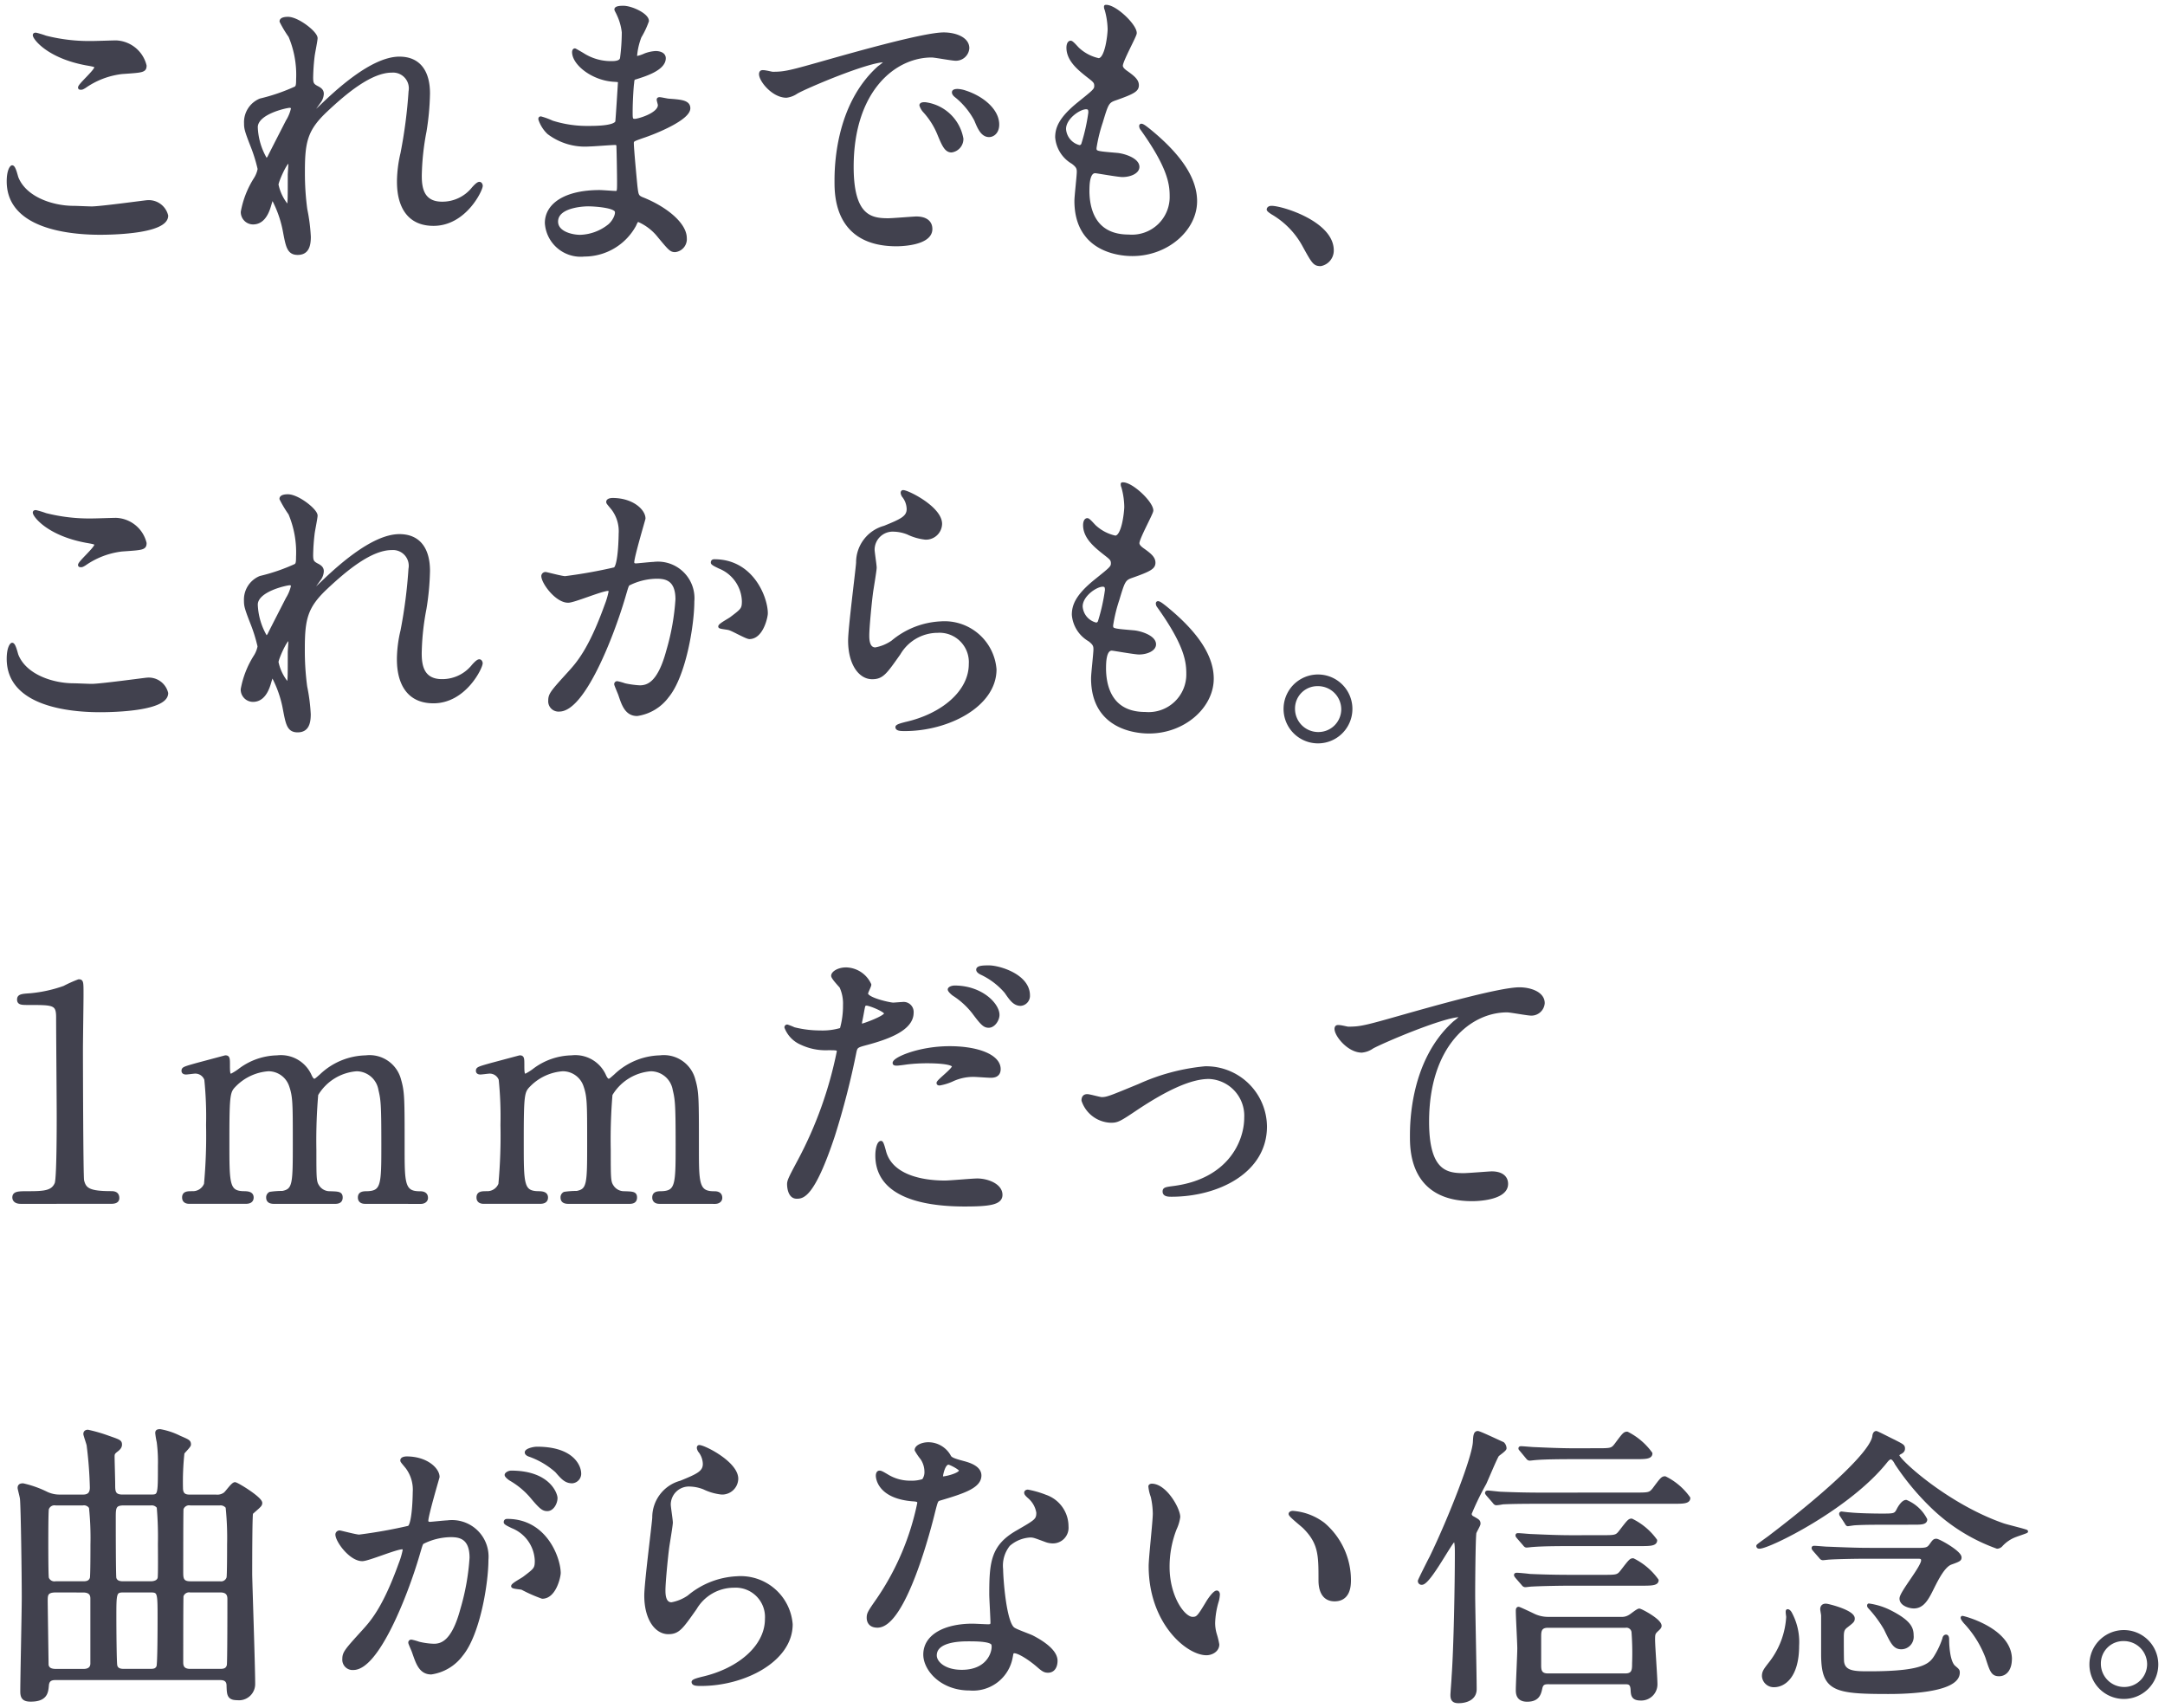 <svg id="レイヤー_1" data-name="レイヤー 1" xmlns="http://www.w3.org/2000/svg" viewBox="0 0 161 127" width="161" height="127">
  <defs>
    <style>
      .cls-1 {
        fill: #41414e;
        stroke: #41414e;
        stroke-linecap: round;
        stroke-linejoin: round;
        stroke-width: 0.236px;
      }
    </style>
  </defs>
  <title>ttl_management_sp</title>
  <g>
    <path class="cls-1" d="M6.822,15.466c.66,0,4.005-.462,4.115-.462a1.365,1.365,0,0,1,1.452,1.034c0,1.188-3.741,1.3-4.951,1.3-2.178,0-6.821-.4-6.821-3.851,0-.835.242-1.078.286-1.078.154,0,.308.7.352.814.617,1.541,2.663,2.2,4.225,2.2C5.634,15.422,6.6,15.466,6.822,15.466Zm.066-12.3c.264,0,1.5-.044,1.738-.044a2.312,2.312,0,0,1,2.157,1.76c0,.4-.2.4-1.716.506A6.054,6.054,0,0,0,6.294,6.444c-.22.132-.22.11-.308.11-.022,0-.066,0-.066-.044,0-.2,1.21-1.232,1.21-1.5,0-.132-.066-.154-.7-.264-2.86-.528-3.873-1.914-3.873-2.134,0-.066.067-.066.111-.066a7,7,0,0,1,.726.22A13.188,13.188,0,0,0,6.888,3.166Z"/>
    <path class="cls-1" d="M23.5,2.836c0,.176-.2,1.144-.22,1.342a15.355,15.355,0,0,0-.11,1.584c0,.462.066.573.462.77.2.111.33.221.33.441a1.063,1.063,0,0,1-.2.572c-.462.638-.528.726-.528.792A.058.058,0,0,0,23.3,8.4c.044,0,.11-.044.55-.462,1.144-1.1,3.806-3.609,5.853-3.609,1.5,0,2.156,1.056,2.156,2.619A19.454,19.454,0,0,1,31.6,9.767a18.952,18.952,0,0,0-.352,3.3c0,.858.132,2.047,1.628,2.047a2.937,2.937,0,0,0,2.311-1.1c.154-.176.352-.375.462-.375.088,0,.132.111.132.177,0,.308-1.211,2.86-3.543,2.86-2.6,0-2.6-2.618-2.6-3.213A9.365,9.365,0,0,1,29.9,11.4,36.533,36.533,0,0,0,30.5,6.8a1.29,1.29,0,0,0-1.364-1.518c-1.562,0-3.433,1.562-4.885,2.927-1.474,1.386-1.694,2.288-1.694,4.51a20.114,20.114,0,0,0,.176,2.839,13.436,13.436,0,0,1,.264,2.046c0,.726-.176,1.232-.858,1.232s-.77-.506-.99-1.672a8.422,8.422,0,0,0-.859-2.42c-.087,0-.109.066-.264.594-.2.66-.55,1.232-1.21,1.232a.8.8,0,0,1-.792-.814,6.866,6.866,0,0,1,.968-2.464,2.1,2.1,0,0,0,.286-.727,11.566,11.566,0,0,0-.506-1.65c-.484-1.232-.506-1.386-.506-1.76a1.774,1.774,0,0,1,1.1-1.716,14.092,14.092,0,0,0,2.619-.9c.132-.088.154-.241.154-.638a7.393,7.393,0,0,0-.572-3.212,8.552,8.552,0,0,1-.66-1.1c0-.2.352-.22.5-.22C22.134,1.362,23.5,2.44,23.5,2.836ZM21.518,7.9c-.176,0-2.465.462-2.465,1.562a5.055,5.055,0,0,0,.726,2.421c.088,0,.2-.133.242-.221.044-.11,1.233-2.42,1.343-2.64a3.024,3.024,0,0,0,.4-.99A.237.237,0,0,0,21.518,7.9Zm0,5.105c0-.111.044-.727.044-.771,0-.066,0-.2-.11-.2-.22,0-.858,1.452-.858,1.7a3.6,3.6,0,0,0,.77,1.584C21.518,15.312,21.518,15.158,21.518,13Z"/>
    <path class="cls-1" d="M45.961,1.032c-.022-.067-.154-.286-.154-.33,0-.155.418-.155.55-.155.594,0,1.782.551,1.782,1.013a6.321,6.321,0,0,1-.55,1.166,5.14,5.14,0,0,0-.33,1.43c0,.044,0,.132.088.132a2.568,2.568,0,0,0,.616-.2,2.631,2.631,0,0,1,.792-.176c.22,0,.638.066.638.418,0,.814-1.5,1.255-2.112,1.452-.176.044-.22.066-.242.4-.022.067-.11,1.233-.11,2.135,0,.506,0,.638.286.638.242,0,1.826-.44,1.826-1.144,0-.066-.088-.33-.088-.4s.066-.066.11-.066c.11,0,.572.11.682.11.9.066,1.474.11,1.474.594,0,.77-2.442,1.782-3.454,2.112-.682.242-.748.264-.748.484,0,.418.242,2.948.264,3.169.088.726.088.814.55.99,1.716.7,3.125,1.87,3.125,2.9a.852.852,0,0,1-.749.924c-.308,0-.4-.11-1.188-1.056a3.928,3.928,0,0,0-1.54-1.188c-.132,0-.176.11-.286.352a4.262,4.262,0,0,1-3.741,2.222,2.551,2.551,0,0,1-2.816-2.376c0-1.32,1.342-2.333,3.96-2.333.2,0,1.013.066,1.167.066.242,0,.242-.066.242-.814,0-.44-.022-1.914-.044-2.508,0-.2,0-.33-.22-.33-.308,0-1.628.11-1.915.11a4.487,4.487,0,0,1-3.036-.9,2.472,2.472,0,0,1-.638-1.012c0-.044,0-.088.066-.088a5.421,5.421,0,0,1,.836.308,8.562,8.562,0,0,0,2.663.4c.527,0,2,0,2.156-.418.022-.066.2-2.949.2-2.971,0-.109-.11-.109-.462-.131C44.046,5.85,42.66,4.728,42.66,3.87c0-.044.022-.154.088-.154.022,0,.55.308.617.352a3.883,3.883,0,0,0,2.134.594c.462,0,.682-.11.726-.33A15.137,15.137,0,0,0,46.357,2.4,4.182,4.182,0,0,0,45.961,1.032ZM43.739,15.224c-.045,0-2.355,0-2.355,1.254,0,.836,1.144,1.1,1.76,1.1a3.633,3.633,0,0,0,2.179-.814c.4-.352.594-.88.506-1.078C45.675,15.312,44.135,15.224,43.739,15.224Z"/>
    <path class="cls-1" d="M57.466,5.454c.924,0,1.254-.088,4.269-.946,1.958-.55,7-1.98,8.449-1.98.792,0,1.782.308,1.782,1.056a.879.879,0,0,1-.9.814c-.286,0-1.54-.242-1.782-.242-2.794,0-5.919,2.575-5.919,8.251,0,3.7,1.386,3.939,2.684,3.939.33,0,1.893-.132,2.091-.132.682,0,1.078.286,1.078.814,0,1.166-2.42,1.166-2.552,1.166-4.489,0-4.489-3.674-4.489-4.709,0-.968.022-5.632,3.19-8.471a4.3,4.3,0,0,0,.55-.462c0-.044-.088-.044-.132-.044-1.276,0-5.83,1.936-6.557,2.354a1.67,1.67,0,0,1-.748.287c-1.1,0-2.156-1.475-1.87-1.783C56.7,5.256,57.334,5.454,57.466,5.454Zm14.06,4.863a.892.892,0,0,1-.77.9c-.4,0-.594-.418-.946-1.276a5.758,5.758,0,0,0-1.1-1.716,1.193,1.193,0,0,1-.22-.4c0-.11.242-.132.44-.088A3.18,3.18,0,0,1,71.526,10.317Zm2.663-1.056c0,.572-.352.814-.638.814-.529,0-.77-.638-.991-1.166a5.689,5.689,0,0,0-1.452-1.76c-.11-.088-.2-.176-.2-.287,0-.131.242-.131.308-.131a2.032,2.032,0,0,1,.55.109C73.066,7.258,74.189,8.205,74.189,9.261Z"/>
    <path class="cls-1" d="M84.417,2.462c0,.2-1.034,2.046-1.034,2.42,0,.154.11.308.4.506.528.374.792.617.792.947,0,.352-.242.527-1.628,1.012-.594.2-.638.352-1.056,1.738A11.46,11.46,0,0,0,81.425,11c0,.352.088.352,1.628.484.528.044,1.562.374,1.562.924,0,.4-.594.639-1.144.639-.33,0-1.914-.287-2.024-.287-.55,0-.55,1.035-.55,1.518.022.991.286,3.279,3.036,3.279A2.922,2.922,0,0,0,87.1,14.564c0-.947-.2-2.2-2.179-4.973a.356.356,0,0,1-.088-.22c0-.2.484.22.55.264,2.531,2.046,3.521,3.785,3.521,5.325,0,2.09-2.112,3.961-4.687,3.961-.418,0-4.2,0-4.2-3.983,0-.352.176-1.849.176-2.157,0-.264-.044-.418-.418-.7a2.391,2.391,0,0,1-1.189-1.87c0-.66.242-1.386,1.629-2.508,1.144-.924,1.276-1.012,1.276-1.32,0-.287-.11-.374-.594-.749-.638-.506-1.474-1.166-1.474-2.09,0-.154.044-.4.2-.4.11,0,.484.462.572.528a3.258,3.258,0,0,0,1.5.77c.616,0,.792-1.958.792-2.266A5.777,5.777,0,0,0,82.261.7a.437.437,0,0,1-.044-.22C82.877.416,84.417,1.868,84.417,2.462ZM80.765,8.006c-.506,0-1.607.749-1.607,1.585a1.446,1.446,0,0,0,1.123,1.32.28.28,0,0,0,.242-.176,14.226,14.226,0,0,0,.528-2.354C81.051,8.205,81.051,8.006,80.765,8.006Z"/>
    <path class="cls-1" d="M98.21,19.669c-.462,0-.55-.155-1.276-1.475a6.219,6.219,0,0,0-2.31-2.354c-.066-.044-.308-.2-.308-.264s.066-.154.242-.154c.77,0,4.51,1.144,4.51,3.19A1.058,1.058,0,0,1,98.21,19.669Z"/>
    <path class="cls-1" d="M6.822,50.966c.66,0,4.005-.462,4.115-.462a1.365,1.365,0,0,1,1.452,1.034c0,1.188-3.741,1.3-4.951,1.3-2.178,0-6.821-.4-6.821-3.851,0-.835.242-1.078.286-1.078.154,0,.308.7.352.814.617,1.541,2.663,2.2,4.225,2.2C5.634,50.922,6.6,50.966,6.822,50.966Zm.066-12.3c.264,0,1.5-.044,1.738-.044a2.312,2.312,0,0,1,2.157,1.76c0,.4-.2.4-1.716.506a6.054,6.054,0,0,0-2.773,1.056c-.22.132-.22.11-.308.11-.022,0-.066,0-.066-.044,0-.2,1.21-1.232,1.21-1.5,0-.132-.066-.154-.7-.264-2.86-.528-3.873-1.914-3.873-2.134,0-.066.067-.066.111-.066a7,7,0,0,1,.726.22A13.188,13.188,0,0,0,6.888,38.666Z"/>
    <path class="cls-1" d="M23.5,38.336c0,.176-.2,1.144-.22,1.342a15.355,15.355,0,0,0-.11,1.584c0,.462.066.573.462.77.2.111.33.221.33.441a1.063,1.063,0,0,1-.2.572c-.462.638-.528.726-.528.792a.058.058,0,0,0,.066.066c.044,0,.11-.044.55-.462,1.144-1.1,3.806-3.609,5.853-3.609,1.5,0,2.156,1.056,2.156,2.619a19.454,19.454,0,0,1-.264,2.816,18.952,18.952,0,0,0-.352,3.3c0,.858.132,2.047,1.628,2.047a2.937,2.937,0,0,0,2.311-1.1c.154-.176.352-.375.462-.375.088,0,.132.111.132.177,0,.308-1.211,2.86-3.543,2.86-2.6,0-2.6-2.618-2.6-3.213A9.365,9.365,0,0,1,29.9,46.9a36.533,36.533,0,0,0,.594-4.6,1.29,1.29,0,0,0-1.364-1.518c-1.562,0-3.433,1.562-4.885,2.927-1.474,1.386-1.694,2.288-1.694,4.51a20.114,20.114,0,0,0,.176,2.839,13.436,13.436,0,0,1,.264,2.046c0,.726-.176,1.232-.858,1.232s-.77-.506-.99-1.672a8.422,8.422,0,0,0-.859-2.42c-.087,0-.109.066-.264.594-.2.66-.55,1.232-1.21,1.232a.8.8,0,0,1-.792-.814,6.866,6.866,0,0,1,.968-2.464,2.1,2.1,0,0,0,.286-.727,11.566,11.566,0,0,0-.506-1.65c-.484-1.232-.506-1.386-.506-1.76a1.774,1.774,0,0,1,1.1-1.716,14.092,14.092,0,0,0,2.619-.9c.132-.088.154-.241.154-.638a7.393,7.393,0,0,0-.572-3.212,8.552,8.552,0,0,1-.66-1.1c0-.2.352-.22.5-.22C22.134,36.862,23.5,37.94,23.5,38.336ZM21.518,43.4c-.176,0-2.465.462-2.465,1.562a5.055,5.055,0,0,0,.726,2.421c.088,0,.2-.133.242-.221.044-.11,1.233-2.42,1.343-2.64a3.024,3.024,0,0,0,.4-.99A.237.237,0,0,0,21.518,43.4Zm0,5.105c0-.111.044-.727.044-.771,0-.066,0-.2-.11-.2-.22,0-.858,1.452-.858,1.7a3.6,3.6,0,0,0,.77,1.584C21.518,50.812,21.518,50.658,21.518,48.5Z"/>
    <path class="cls-1" d="M40.372,42.825a.193.193,0,0,1,.2-.176c.066,0,1.21.308,1.452.308a36.777,36.777,0,0,0,3.7-.661c.374-.264.4-2.486.4-2.6a2.785,2.785,0,0,0-.55-1.87c-.33-.4-.375-.44-.375-.506,0-.154.265-.176.352-.176,1.475,0,2.333.836,2.333,1.408,0,.044-.836,2.838-.836,3.257,0,.131.088.2.242.2.11,0,1.122-.11,1.3-.11a2.6,2.6,0,0,1,2.926,2.817c0,1.738-.616,5.523-1.892,7.063a3.411,3.411,0,0,1-2.244,1.342c-.836,0-1.056-.814-1.3-1.518-.044-.11-.286-.682-.286-.726a.1.1,0,0,1,.11-.11,4.013,4.013,0,0,1,.55.154,6.972,6.972,0,0,0,1.122.154c.638,0,1.452-.308,2.09-2.685a17.491,17.491,0,0,0,.682-3.828c0-1.54-.88-1.65-1.518-1.65a4.782,4.782,0,0,0-2.112.528c-.088.11-.11.2-.33.946-.88,2.993-3.015,8.405-4.8,8.405a.647.647,0,0,1-.7-.7c0-.462.154-.638,1.474-2.09.594-.66,1.518-1.673,2.707-4.973a5.991,5.991,0,0,0,.307-1.034c0-.066-.022-.176-.153-.176-.484,0-2.531.88-2.971.88C41.384,44.7,40.372,43.309,40.372,42.825ZM55.73,47.4c-.22,0-1.232-.594-1.5-.66-.11-.044-.7-.088-.7-.154,0-.132.726-.506.858-.616.814-.616.9-.682.9-1.276a2.829,2.829,0,0,0-1.782-2.53c-.176-.089-.528-.243-.528-.33,0-.133.088-.133.154-.133,2.816,0,3.85,2.773,3.85,3.9C56.984,45.861,56.654,47.4,55.73,47.4Z"/>
    <path class="cls-1" d="M69.941,38.952a1.082,1.082,0,0,1-1.122,1.056,3.987,3.987,0,0,1-1.3-.374,3.011,3.011,0,0,0-1.034-.22,1.465,1.465,0,0,0-1.562,1.452c0,.2.153,1.144.153,1.343s-.22,1.5-.264,1.8c-.11.814-.286,2.684-.286,3.234,0,.33.023,1.012.573,1.012a3.236,3.236,0,0,0,1.276-.528,6.011,6.011,0,0,1,3.586-1.408,3.759,3.759,0,0,1,4.027,3.454c0,2.685-3.5,4.467-6.689,4.467-.286,0-.594,0-.594-.176,0-.11.484-.22.638-.264,2.75-.616,4.819-2.354,4.819-4.423a2.3,2.3,0,0,0-2.443-2.442,3.341,3.341,0,0,0-2.86,1.65c-1.012,1.431-1.254,1.8-2,1.8-.924,0-1.672-1.056-1.672-2.751,0-.924.528-4.972.594-5.786a2.705,2.705,0,0,1,2-2.641c1.233-.506,1.761-.726,1.761-1.364a1.62,1.62,0,0,0-.374-.99c-.044-.088-.11-.22-.044-.286C67.279,36.443,69.941,37.72,69.941,38.952Z"/>
    <path class="cls-1" d="M85.649,37.962c0,.2-1.034,2.046-1.034,2.42,0,.154.11.308.4.506.528.374.792.617.792.947,0,.352-.242.527-1.628,1.012-.594.2-.638.352-1.056,1.738a11.467,11.467,0,0,0-.463,1.914c0,.352.089.352,1.629.484.528.044,1.562.374,1.562.924,0,.4-.594.639-1.144.639-.33,0-1.914-.287-2.025-.287-.55,0-.55,1.035-.55,1.518.022.991.287,3.279,3.037,3.279a2.921,2.921,0,0,0,3.168-2.992c0-.947-.2-2.2-2.178-4.973a.356.356,0,0,1-.088-.22c0-.2.484.22.55.264,2.53,2.046,3.521,3.785,3.521,5.325,0,2.09-2.113,3.961-4.687,3.961-.418,0-4.2,0-4.2-3.983,0-.352.176-1.849.176-2.157,0-.264-.044-.418-.418-.7a2.392,2.392,0,0,1-1.188-1.87c0-.66.242-1.386,1.628-2.508,1.145-.924,1.276-1.012,1.276-1.32,0-.287-.109-.374-.594-.749-.638-.506-1.474-1.166-1.474-2.09,0-.154.044-.4.2-.4.11,0,.484.462.572.528a3.256,3.256,0,0,0,1.5.77c.616,0,.792-1.958.792-2.266a5.777,5.777,0,0,0-.22-1.474.437.437,0,0,1-.044-.22C84.109,35.916,85.649,37.368,85.649,37.962ZM82,43.506c-.506,0-1.606.749-1.606,1.585a1.445,1.445,0,0,0,1.122,1.32.28.28,0,0,0,.242-.176,14.226,14.226,0,0,0,.528-2.354C82.282,43.705,82.282,43.506,82,43.506Z"/>
    <path class="cls-1" d="M100.454,52.726A2.442,2.442,0,1,1,95.57,52.7a2.442,2.442,0,0,1,4.884.022ZM96.186,52.7a1.845,1.845,0,0,0,1.848,1.848,1.816,1.816,0,0,0,1.826-1.8A1.845,1.845,0,0,0,97.99,50.9,1.78,1.78,0,0,0,96.186,52.7Z"/>
    <path class="cls-1" d="M1.541,89.392c-.484,0-.506-.286-.506-.352,0-.352.33-.352,1.122-.352,1.188,0,1.76-.066,2.024-.682.154-.374.154-4.247.154-5.017,0-1.056-.044-6.183-.044-7.349,0-1.034-.308-1.034-2.156-1.034-.528,0-.748,0-.748-.286s.22-.308.9-.352a10.3,10.3,0,0,0,2.486-.55,9.415,9.415,0,0,1,1.079-.484c.241,0,.241.066.241,1.056,0,.594-.043,3.432-.043,4.093,0,1.012.021,9.461.087,9.7.154.638.463.9,2.091.9.2,0,.528,0,.528.4,0,.308-.352.308-.55.308Z"/>
    <path class="cls-1" d="M27.151,89.392c-.4,0-.419-.264-.419-.352,0-.33.265-.352.6-.352,1.144-.044,1.144-.638,1.144-3.608,0-3.037-.044-3.323-.22-4.071a1.777,1.777,0,0,0-1.739-1.474,3.782,3.782,0,0,0-2.97,1.848A40.171,40.171,0,0,0,23.41,85.5c0,2.134,0,2.376.22,2.706a1.051,1.051,0,0,0,.9.484c.638.022.836.022.836.352,0,.352-.308.352-.506.352H20.44c-.2,0-.529,0-.529-.352a.328.328,0,0,1,.177-.308,6.085,6.085,0,0,1,.924-.066c.88-.176.88-.638.88-3.7,0-2.948,0-3.454-.286-4.268a1.745,1.745,0,0,0-1.65-1.166,3.894,3.894,0,0,0-2.443,1.1c-.528.528-.572.572-.572,4.334,0,3.059,0,3.675,1.144,3.719.33,0,.66.022.66.352s-.308.352-.484.352H14.1c-.11,0-.44,0-.44-.352s.286-.352.66-.352a1.014,1.014,0,0,0,.968-.638,39.36,39.36,0,0,0,.154-4.4,27.076,27.076,0,0,0-.132-3.389.833.833,0,0,0-.814-.55c-.088,0-.55.066-.66.066-.044,0-.22,0-.22-.154,0-.176.066-.2,1.078-.484.506-.133,1.892-.507,2.068-.551.22,0,.22.111.22.639,0,.572.022.726.22.726a3.988,3.988,0,0,0,.66-.418,4.762,4.762,0,0,1,2.75-.947,2.375,2.375,0,0,1,2.465,1.431c.044.088.154.308.286.308.11,0,.154-.044.506-.352A4.969,4.969,0,0,1,27.2,78.588a2.3,2.3,0,0,1,2.508,1.7c.264.924.264,1.342.264,5.038,0,2.641,0,3.367,1.232,3.367.154,0,.506,0,.506.374,0,.22-.2.33-.418.33Z"/>
    <path class="cls-1" d="M49.041,89.392c-.4,0-.419-.264-.419-.352,0-.33.264-.352.595-.352,1.144-.044,1.144-.638,1.144-3.608,0-3.037-.044-3.323-.22-4.071A1.778,1.778,0,0,0,48.4,79.535a3.782,3.782,0,0,0-2.97,1.848A40.171,40.171,0,0,0,45.3,85.5c0,2.134,0,2.376.22,2.706a1.051,1.051,0,0,0,.9.484c.638.022.836.022.836.352,0,.352-.308.352-.506.352H42.329c-.2,0-.527,0-.527-.352a.326.326,0,0,1,.175-.308,6.1,6.1,0,0,1,.925-.066c.88-.176.88-.638.88-3.7,0-2.948,0-3.454-.286-4.268a1.745,1.745,0,0,0-1.651-1.166,3.894,3.894,0,0,0-2.442,1.1c-.528.528-.572.572-.572,4.334,0,3.059,0,3.675,1.144,3.719.33,0,.66.022.66.352s-.308.352-.484.352H35.992c-.109,0-.44,0-.44-.352s.287-.352.661-.352a1.014,1.014,0,0,0,.968-.638,39.36,39.36,0,0,0,.154-4.4,27.076,27.076,0,0,0-.132-3.389.833.833,0,0,0-.814-.55c-.088,0-.55.066-.66.066-.044,0-.22,0-.22-.154,0-.176.065-.2,1.078-.484.506-.133,1.892-.507,2.068-.551.22,0,.22.111.22.639,0,.572.022.726.22.726a3.988,3.988,0,0,0,.66-.418,4.76,4.76,0,0,1,2.751-.947,2.374,2.374,0,0,1,2.464,1.431c.044.088.154.308.286.308.11,0,.154-.044.506-.352a4.968,4.968,0,0,1,3.322-1.387,2.3,2.3,0,0,1,2.509,1.7c.264.924.264,1.342.264,5.038,0,2.641,0,3.367,1.232,3.367.154,0,.506,0,.506.374,0,.22-.2.33-.418.33Z"/>
    <path class="cls-1" d="M59.445,86.29a29.637,29.637,0,0,0,2.9-8.1c0-.219-.088-.219-.792-.219a4.218,4.218,0,0,1-1.958-.4,2.115,2.115,0,0,1-1.144-1.188.092.092,0,0,1,.088-.088,4.807,4.807,0,0,1,.506.2,8.035,8.035,0,0,0,1.958.242,4.843,4.843,0,0,0,1.562-.2,6.376,6.376,0,0,0,.243-1.805,3.024,3.024,0,0,0-.265-1.364c-.088-.11-.616-.66-.616-.814,0-.22.418-.506.99-.506a1.985,1.985,0,0,1,1.761,1.166c0,.11-.242.55-.242.66,0,.418,1.76.792,1.98.792.088,0,.572-.044.682-.044a.629.629,0,0,1,.726.682c0,1.233-1.87,1.87-3.322,2.266-.748.2-.836.22-.924.616a59.047,59.047,0,0,1-1.607,6.25c-1.518,4.576-2.31,4.576-2.728,4.576-.528,0-.594-.726-.594-.968C58.653,87.786,58.763,87.566,59.445,86.29Zm4.643-10.056c.11,0,1.782-.594,1.782-.88,0-.22-1.188-.7-1.43-.7-.132,0-.2.044-.242.264-.088.44-.088.506-.2,1.034C63.978,76.1,63.956,76.234,64.088,76.234Zm1.672,9.33c.462,1.914,2.838,2.332,4.511,2.332.374,0,2.046-.154,2.4-.154.748,0,1.76.374,1.76,1.1,0,.616-.814.748-2.684.748-3.565,0-6.535-.9-6.535-3.674,0-.506.132-.969.308-.969C65.606,84.947,65.738,85.5,65.76,85.564Zm4.863-7.658c2.09,0,3.674.617,3.674,1.585,0,.528-.462.528-.638.528-.2,0-1.056-.066-1.232-.066a3.7,3.7,0,0,0-1.628.352,3.848,3.848,0,0,1-.924.286c-.044,0-.111,0-.111-.066,0-.154,1.145-.99,1.145-1.232,0-.33-1.563-.352-1.893-.352a12.981,12.981,0,0,0-1.584.088c-.132.022-.638.088-.726.088-.066,0-.176,0-.2-.044C66.354,78.787,68.268,77.906,70.623,77.906Zm3.586-2.442c0,.352-.308.836-.682.836-.308,0-.484-.154-1.122-1.012a5.894,5.894,0,0,0-1.5-1.364c-.088-.066-.308-.264-.308-.352s.2-.176.4-.176C72.955,73.4,74.209,74.672,74.209,75.464Zm2.266-1.452a.629.629,0,0,1-.572.66c-.484,0-.748-.418-1.1-.924a5.443,5.443,0,0,0-1.826-1.386c-.22-.11-.264-.2-.264-.264,0-.2.506-.2.836-.2C74.3,71.9,76.475,72.538,76.475,74.012Z"/>
    <path class="cls-1" d="M80.543,81.823c0-.264.132-.352.308-.352s.924.22,1.078.22c.418,0,.66-.11,2.8-.99a15.273,15.273,0,0,1,4.884-1.3A4.4,4.4,0,0,1,94.1,83.759c0,3.389-3.587,5.105-6.975,5.105-.22,0-.55,0-.55-.264,0-.2.088-.22.77-.308,4.027-.55,5.3-3.345,5.3-5.193a2.856,2.856,0,0,0-2.75-2.992c-1.387,0-3.213.88-5.369,2.31-1.276.858-1.431.946-1.914.946A2.259,2.259,0,0,1,80.543,81.823Z"/>
    <path class="cls-1" d="M100.255,76.454c.946,0,1.276-.088,4.291-.946,1.958-.55,6.975-1.98,8.449-1.98.77,0,1.76.308,1.76,1.056a.874.874,0,0,1-.88.814c-.286,0-1.54-.242-1.8-.242-2.794,0-5.919,2.575-5.919,8.251,0,3.7,1.386,3.939,2.685,3.939.33,0,1.914-.132,2.09-.132.682,0,1.1.286,1.1.814,0,1.166-2.42,1.166-2.552,1.166-4.511,0-4.511-3.674-4.511-4.709,0-.968.022-5.632,3.213-8.471a4.006,4.006,0,0,0,.528-.462c0-.044-.089-.044-.132-.044-1.255,0-5.831,1.958-6.535,2.354a1.587,1.587,0,0,1-.77.287c-1.1,0-2.135-1.475-1.871-1.783C99.485,76.256,100.145,76.454,100.255,76.454Z"/>
    <path class="cls-1" d="M4.2,124.8c-.264,0-.638,0-.682.506s-.088,1.1-1.232,1.1c-.506,0-.66-.176-.66-.638,0-1.012.11-5.918.11-7.018,0-1.651-.066-6.58-.132-7.284,0-.132-.176-.748-.176-.836,0-.176.11-.22.286-.22a7.745,7.745,0,0,1,1.738.616,2.274,2.274,0,0,0,1.013.22H6.184c.462,0,.616-.264.616-.638a30.278,30.278,0,0,0-.242-3.169c-.022-.109-.242-.748-.242-.813,0-.176.132-.2.22-.2a11.523,11.523,0,0,1,1.518.44c.814.286.9.308.9.549,0,.133-.066.265-.308.441-.22.176-.242.242-.242.462,0,.286.044,1.738.044,2.068,0,.484,0,.858.66.858H11.2c.661,0,.661-.044.661-2.266a11.573,11.573,0,0,0-.088-1.76,5.712,5.712,0,0,1-.11-.66c0-.11.022-.177.242-.177a5.262,5.262,0,0,1,1.452.485c.66.286.726.308.726.549,0,.111-.418.507-.484.617a19.984,19.984,0,0,0-.11,2.6c0,.616.4.616.682.616h1.892a.948.948,0,0,0,.66-.176c.132-.088.572-.748.748-.748.154,0,1.915,1.078,1.915,1.43,0,.132-.088.2-.22.331-.044.043-.462.4-.462.418-.067.109-.067,4-.067,4.532,0,.484.221,6.843.221,8.141a1.088,1.088,0,0,1-1.211,1.122c-.66,0-.66-.308-.682-.968,0-.528-.44-.528-.638-.528Zm-.044-6.513c-.726,0-.726.308-.726.77,0,.2.066,4.709.066,4.753.066.308.308.4.682.4h2c.154,0,.66,0,.66-.528v-4.819c0-.242-.066-.572-.66-.572Zm0-6.469a.56.56,0,0,0-.638.374c-.044.154-.044,2.135-.044,2.531,0,.308,0,2.442.044,2.618a.565.565,0,0,0,.616.352H6.162c.2,0,.528,0,.638-.352.044-.154.044-2.178.044-2.486a21.905,21.905,0,0,0-.11-2.772.574.574,0,0,0-.594-.265Zm5.017,0c-.682,0-.682.33-.682,1.035,0,.33,0,4.29.044,4.488.066.242.264.352.616.352H11.2c.287,0,.573-.088.639-.352.044-.154.022-2.222.022-2.574a25.4,25.4,0,0,0-.088-2.706.6.6,0,0,0-.573-.243Zm0,6.469c-.638,0-.638.176-.638,1.959,0,.99.022,3.366.066,3.586s.2.374.594.374h1.98c.353,0,.463-.066.572-.264.089-.154.089-3.169.089-3.63,0-1.893,0-2.025-.639-2.025Zm4.995-6.469a.56.56,0,0,0-.638.374c-.022.132-.022,4.049-.022,4.687,0,.44,0,.814.638.814h2.2a.548.548,0,0,0,.616-.374c.044-.132.044-2.156.044-2.464a22.265,22.265,0,0,0-.11-2.794.611.611,0,0,0-.572-.243Zm-.022,6.469a.559.559,0,0,0-.616.374c-.022.089-.022,4.225-.022,4.907,0,.22,0,.638.638.638h2.222c.286,0,.528-.044.616-.374.044-.132.044-4.4.044-4.907,0-.2,0-.638-.638-.638Z"/>
    <path class="cls-1" d="M25.059,114.088a.194.194,0,0,1,.2-.175c.066,0,1.211.308,1.452.308a36.818,36.818,0,0,0,3.7-.66c.374-.265.4-2.487.4-2.6a2.785,2.785,0,0,0-.55-1.87c-.33-.4-.374-.44-.374-.506,0-.154.264-.176.352-.176,1.474,0,2.332.836,2.332,1.408,0,.022-.836,2.838-.836,3.256,0,.133.088.2.242.2.11,0,1.122-.11,1.3-.11a2.6,2.6,0,0,1,2.927,2.816c0,1.738-.616,5.523-1.892,7.063a3.416,3.416,0,0,1-2.245,1.342c-.814,0-1.034-.77-1.3-1.518-.044-.154-.286-.66-.286-.726a.1.1,0,0,1,.11-.11,4.013,4.013,0,0,1,.55.154,5.475,5.475,0,0,0,1.122.154c.638,0,1.453-.308,2.09-2.685a17.43,17.43,0,0,0,.683-3.828c0-1.54-.881-1.65-1.518-1.65a4.77,4.77,0,0,0-2.113.528c-.088.11-.11.2-.33.946-.88,2.992-3.014,8.405-4.8,8.405a.647.647,0,0,1-.7-.7c0-.462.154-.638,1.475-2.09.594-.66,1.518-1.673,2.706-4.973a5.914,5.914,0,0,0,.308-1.034c0-.066-.022-.176-.154-.176-.484,0-2.53.88-2.971.88C26.071,115.959,25.059,114.573,25.059,114.088Zm15.27,4.666a11.089,11.089,0,0,1-1.5-.661c-.154-.044-.7-.066-.7-.154,0-.132.726-.506.858-.616.814-.616.9-.682.9-1.276a2.829,2.829,0,0,0-1.782-2.53c-.176-.089-.528-.242-.528-.33,0-.133.088-.133.154-.133,2.817,0,3.829,2.773,3.85,3.895C41.583,117.213,41.254,118.754,40.329,118.754Zm1.013-7.372c0,.374-.265.858-.639.858-.307,0-.484-.131-1.166-.946a5.946,5.946,0,0,0-1.562-1.3c-.11-.066-.33-.242-.33-.33,0-.066.176-.2.374-.2C40.835,109.468,41.342,111.118,41.342,111.382Zm1.76-1.848a.6.6,0,0,1-.55.638c-.484,0-.726-.286-1.167-.792a6.064,6.064,0,0,0-1.958-1.166c-.22-.066-.286-.154-.286-.22,0-.176.528-.308.792-.308C42.662,107.686,43.1,109.116,43.1,109.534Z"/>
    <path class="cls-1" d="M54.783,109.952a1.082,1.082,0,0,1-1.122,1.056,3.987,3.987,0,0,1-1.3-.374,3.021,3.021,0,0,0-1.035-.22,1.465,1.465,0,0,0-1.562,1.452c0,.2.154,1.144.154,1.343s-.22,1.5-.264,1.8c-.11.814-.286,2.684-.286,3.234,0,.33.022,1.012.572,1.012a3.241,3.241,0,0,0,1.277-.528,6.011,6.011,0,0,1,3.586-1.408,3.76,3.76,0,0,1,4.027,3.454c0,2.685-3.5,4.467-6.689,4.467-.286,0-.594,0-.594-.176,0-.11.483-.22.638-.264,2.75-.616,4.818-2.354,4.818-4.423a2.3,2.3,0,0,0-2.442-2.442,3.341,3.341,0,0,0-2.86,1.65c-1.013,1.431-1.255,1.805-2,1.805-.924,0-1.672-1.056-1.672-2.751,0-.924.528-4.972.594-5.786a2.705,2.705,0,0,1,2-2.641c1.233-.506,1.761-.726,1.761-1.364a1.615,1.615,0,0,0-.375-.99c-.043-.088-.109-.22-.043-.286C52.121,107.443,54.783,108.72,54.783,109.952Z"/>
    <path class="cls-1" d="M68.863,109.4a1.8,1.8,0,0,0-.308-.968,4.366,4.366,0,0,1-.418-.616c0-.264.462-.462.9-.462a1.789,1.789,0,0,1,1.584.968c.11.154.33.242.99.418.418.11,1.254.352,1.254.968,0,.836-1.232,1.232-3.014,1.76-.2.066-.22.132-.418.9-.264,1.1-2.156,8.538-4.181,8.538-.594,0-.682-.4-.682-.616,0-.309.066-.418.726-1.365a19.677,19.677,0,0,0,3.037-7.173c0-.2-.154-.22-.484-.242-2.6-.22-2.6-1.76-2.6-1.782,0-.088.022-.264.154-.264.088,0,.154.022.594.286a3.264,3.264,0,0,0,1.7.462,2.741,2.741,0,0,0,.968-.132A1.042,1.042,0,0,0,68.863,109.4ZM75.2,123.176a2.88,2.88,0,0,1-3.1,2.4c-2.09,0-3.322-1.452-3.322-2.552,0-1.43,1.562-2.179,3.542-2.179.176,0,.99.045,1.144.045.2,0,.309-.022.309-.242,0-.33-.089-1.805-.089-2.113,0-2.42.132-3.586,1.981-4.642,1.364-.793,1.518-.859,1.518-1.43a1.931,1.931,0,0,0-.616-1.123c-.2-.176-.286-.264-.286-.352,0-.066.066-.11.154-.11a7.006,7.006,0,0,1,1.3.374,2.362,2.362,0,0,1,1.606,2.245,1.045,1.045,0,0,1-1.034,1.144,1.521,1.521,0,0,1-.506-.088c-.836-.308-.924-.352-1.188-.352a2.628,2.628,0,0,0-1.606.66,2.48,2.48,0,0,0-.528,1.826c0,.55.22,3.961.88,4.423.2.154,1.232.506,1.43.616.462.242,1.738.946,1.738,1.76,0,.374-.154.77-.594.77-.22,0-.352-.066-.682-.352-.594-.528-1.606-1.21-1.914-1.078C75.244,122.868,75.244,122.956,75.2,123.176Zm-3.169-1.254c-.506,0-2.486,0-2.486,1.166,0,.528.66,1.188,1.98,1.188,2.134,0,2.443-1.672,2.31-2.024C73.726,121.922,72.537,121.922,72.031,121.922Zm-.594-12.586c0-.154-.77-.55-.9-.55-.374,0-.528.9-.528.968a.236.236,0,0,0,.044.132C70.117,109.952,71.437,109.666,71.437,109.336Z"/>
    <path class="cls-1" d="M87.651,112.791a3.017,3.017,0,0,1-.265.88,7.77,7.77,0,0,0-.528,2.838c0,2.222,1.145,3.829,1.827,3.829.374,0,.462-.11,1.122-1.21.132-.221.506-.748.682-.748.066,0,.11.087.11.175a2.639,2.639,0,0,1-.066.44,6.178,6.178,0,0,0-.286,1.673,2.956,2.956,0,0,0,.132.879,5.564,5.564,0,0,1,.176.727c0,.44-.462.682-.836.682-1.408,0-4.181-2.31-4.181-6.513,0-.616.308-3.322.308-3.895a6.121,6.121,0,0,0-.154-1.276,2.972,2.972,0,0,1-.176-.748c0-.066.088-.088.132-.088C86.66,110.436,87.651,112.2,87.651,112.791Zm10.737.505a5.479,5.479,0,0,1,1.958,4.2c0,.418-.044,1.452-1.1,1.452-1.078,0-1.078-1.188-1.078-1.474,0-1.826,0-2.75-1.166-3.916-.176-.177-1.056-.859-1.056-.991,0-.065.088-.109.2-.109A4.276,4.276,0,0,1,98.388,113.3Z"/>
    <path class="cls-1" d="M108.154,114.506c-.22,0-1.87,3.213-2.42,3.213a.159.159,0,0,1-.176-.176c0-.044.726-1.5.858-1.738,1.43-2.948,3.212-7.525,3.235-8.625.022-.419.044-.66.242-.66.132,0,1.232.527,1.87.814a.527.527,0,0,1,.154.352c0,.11-.462.418-.55.506-.154.22-.792,1.76-.946,2.09a20.953,20.953,0,0,0-1.1,2.266.339.339,0,0,0,.22.309c.374.219.439.241.439.439,0,.11-.285.573-.307.683-.067.44-.089,3.718-.089,4.576,0,.991.111,5.919.111,7.041,0,.7-.661.925-1.233.925-.352,0-.484-.133-.484-.485,0-.132.088-1.21.088-1.364.154-2.09.242-6.777.242-9.2C108.308,115.167,108.308,114.506,108.154,114.506Zm13.422-3.41c1.012,0,1.122,0,1.408-.352.572-.77.639-.858.837-.858a4.7,4.7,0,0,1,1.76,1.5c0,.308-.44.308-1.166.308h-9.9c-.506,0-2,0-2.772.044a3.886,3.886,0,0,1-.462.066c-.088,0-.132-.066-.2-.154l-.44-.506c-.066-.088-.088-.11-.088-.132,0-.044.022-.066.088-.066.154,0,.836.088.968.088,1.012.044,1.98.066,3.014.066Zm-2.376,6.117c1.012,0,1.122,0,1.408-.374.594-.77.66-.858.836-.858a4.83,4.83,0,0,1,1.783,1.518c0,.286-.463.286-1.189.286h-5.369c-.506,0-2,.022-2.772.066-.088,0-.4.044-.462.044-.088,0-.132-.044-.2-.132l-.44-.506c-.066-.088-.088-.11-.088-.154,0-.022.022-.044.088-.044.154,0,.836.066.968.088,1.012.044,1.98.066,3.015.066Zm-.11-2.948c1.012,0,1.122,0,1.408-.374.594-.77.66-.859.836-.859a4.778,4.778,0,0,1,1.782,1.5c0,.308-.439.308-1.188.308H116.78c-.507,0-2,0-2.773.066-.088,0-.4.044-.484.044-.066,0-.11-.044-.176-.132l-.44-.506c-.088-.11-.088-.11-.088-.154s.022-.045.088-.045c.154,0,.836.067.968.067,1.012.044,1.98.088,3.015.088Zm-3.983,10.847c-.33,0-.462.11-.528.4-.088.418-.2.9-1.012.9-.726,0-.726-.528-.726-.77,0-.44.11-2.6.11-3.08,0-.4-.11-2.332-.11-2.772,0-.089,0-.2.088-.2.066,0,1.078.484,1.166.528a2.5,2.5,0,0,0,1.012.221h5.457a1.088,1.088,0,0,0,.616-.154c.11-.045.594-.463.726-.463.11,0,1.541.748,1.541,1.167,0,.088-.089.176-.133.22-.33.308-.352.33-.352.814s.176,2.794.176,3.322a1.087,1.087,0,0,1-1.122,1.078c-.594,0-.616-.286-.638-.66-.022-.55-.264-.55-.572-.55ZM118.76,107.8c1.012,0,1.122,0,1.408-.375.572-.77.638-.857.836-.857a4.879,4.879,0,0,1,1.76,1.5c0,.308-.44.308-1.166.308H117c-.485,0-2,0-2.773.066-.066,0-.4.044-.462.044-.088,0-.132-.044-.2-.132l-.418-.506c-.088-.11-.11-.11-.11-.154s.044-.044.088-.044c.154,0,.836.066.968.066,1.012.044,2,.088,3.015.088Zm2.112,16.744c.616,0,.616-.418.616-.858a20.735,20.735,0,0,0-.044-2.354.5.5,0,0,0-.572-.418h-5.765c-.616,0-.616.418-.616.814v2.046c0,.352,0,.77.616.77Z"/>
    <path class="cls-1" d="M140.253,108.654c-2.75,3.455-8.691,6.381-9.417,6.381-.088,0-.11-.044-.11-.088s.836-.616.99-.748c4.071-3.1,7.459-6.183,7.635-7.393.022-.2.088-.286.176-.286.066,0,1.122.549,1.32.638.639.33.7.352.7.55,0,.11-.044.2-.2.286-.177.088-.22.154-.22.22,0,.352,3.652,3.718,7.855,5.17.264.089,1.716.441,1.716.485,0,.022-.66.241-.77.286a2.7,2.7,0,0,0-1.123.748.433.433,0,0,1-.285.132,13.424,13.424,0,0,1-4.951-3.125,18.9,18.9,0,0,1-2.553-3.1c-.065-.132-.2-.374-.374-.418C140.5,108.368,140.341,108.544,140.253,108.654Zm-7.129,11.266a4.487,4.487,0,0,1,.55,2.442c0,2.288-1.012,2.97-1.738,2.97a.761.761,0,0,1-.792-.7c0-.33.11-.462.572-1.056a6.159,6.159,0,0,0,1.232-3.344c0-.066-.066-.418-.022-.463C132.97,119.765,133.036,119.788,133.124,119.92Zm9.264-4.709c.792,0,.968,0,1.188-.308s.264-.374.418-.374c.176,0,1.76.88,1.76,1.276,0,.154-.066.2-.682.418-.528.2-.99,1.1-1.342,1.8-.4.814-.726,1.453-1.408,1.453-.308,0-.947-.177-.947-.617s1.607-2.332,1.607-2.838c0-.242-.2-.242-.374-.242H138.8c-.616,0-2.134.022-2.772.066-.066,0-.4.044-.462.044-.088,0-.132-.044-.2-.132l-.441-.506c-.087-.11-.087-.11-.087-.154s.044-.044.087-.044c.133,0,.815.066.969.066.616.022,2.024.088,3.014.088Zm-4.577,5.127c0,.176-.044.22-.528.594-.22.176-.286.33-.286.77,0,.242,0,1.76.022,1.87.11.814.946.814,1.98.814,4.269,0,4.621-.638,5.061-1.408a6.082,6.082,0,0,0,.506-1.144c0-.044.044-.176.154-.176s.11.176.11.264c0,.066,0,1.606.484,2.024.286.242.308.264.308.418,0,1.474-4.445,1.474-5.215,1.474-4.026,0-4.862-.2-4.862-2.86v-2.861c0-.066-.066-.4-.066-.462,0-.242.154-.33.4-.286C136.315,119.458,137.811,119.876,137.811,120.338Zm2.046-7.085c-.484,0-1.3,0-1.958.043-.044,0-.462.066-.484.066-.044,0-.088-.066-.132-.153l-.33-.507c-.066-.088-.066-.11-.066-.154,0-.022.022-.043.066-.043.022,0,.484.065.594.065.616.066,1.782.088,2.376.088.924,0,1.035,0,1.233-.4.087-.175.352-.616.594-.616a2.894,2.894,0,0,1,1.452,1.342c0,.265-.374.265-.88.265Zm.726,6.6c1.453.748,1.607,1.232,1.607,1.76a.808.808,0,0,1-.793.9c-.506,0-.682-.352-1.188-1.408a8.95,8.95,0,0,0-1.188-1.606c-.066-.067-.066-.133-.044-.155A5.034,5.034,0,0,1,140.583,119.854Zm8.912,3.52c0,.66-.308,1.144-.837,1.144-.483,0-.572-.286-.9-1.3a7.885,7.885,0,0,0-1.628-2.6c-.11-.132-.242-.308-.2-.352C145.952,120.25,149.5,121.13,149.5,123.374Z"/>
    <path class="cls-1" d="M160.383,123.726a2.443,2.443,0,1,1-4.885-.022,2.443,2.443,0,0,1,4.885.022Zm-4.269-.022a1.845,1.845,0,0,0,1.848,1.848,1.817,1.817,0,0,0,1.827-1.8,1.846,1.846,0,0,0-1.871-1.848A1.78,1.78,0,0,0,156.114,123.7Z"/>
  </g>
</svg>
